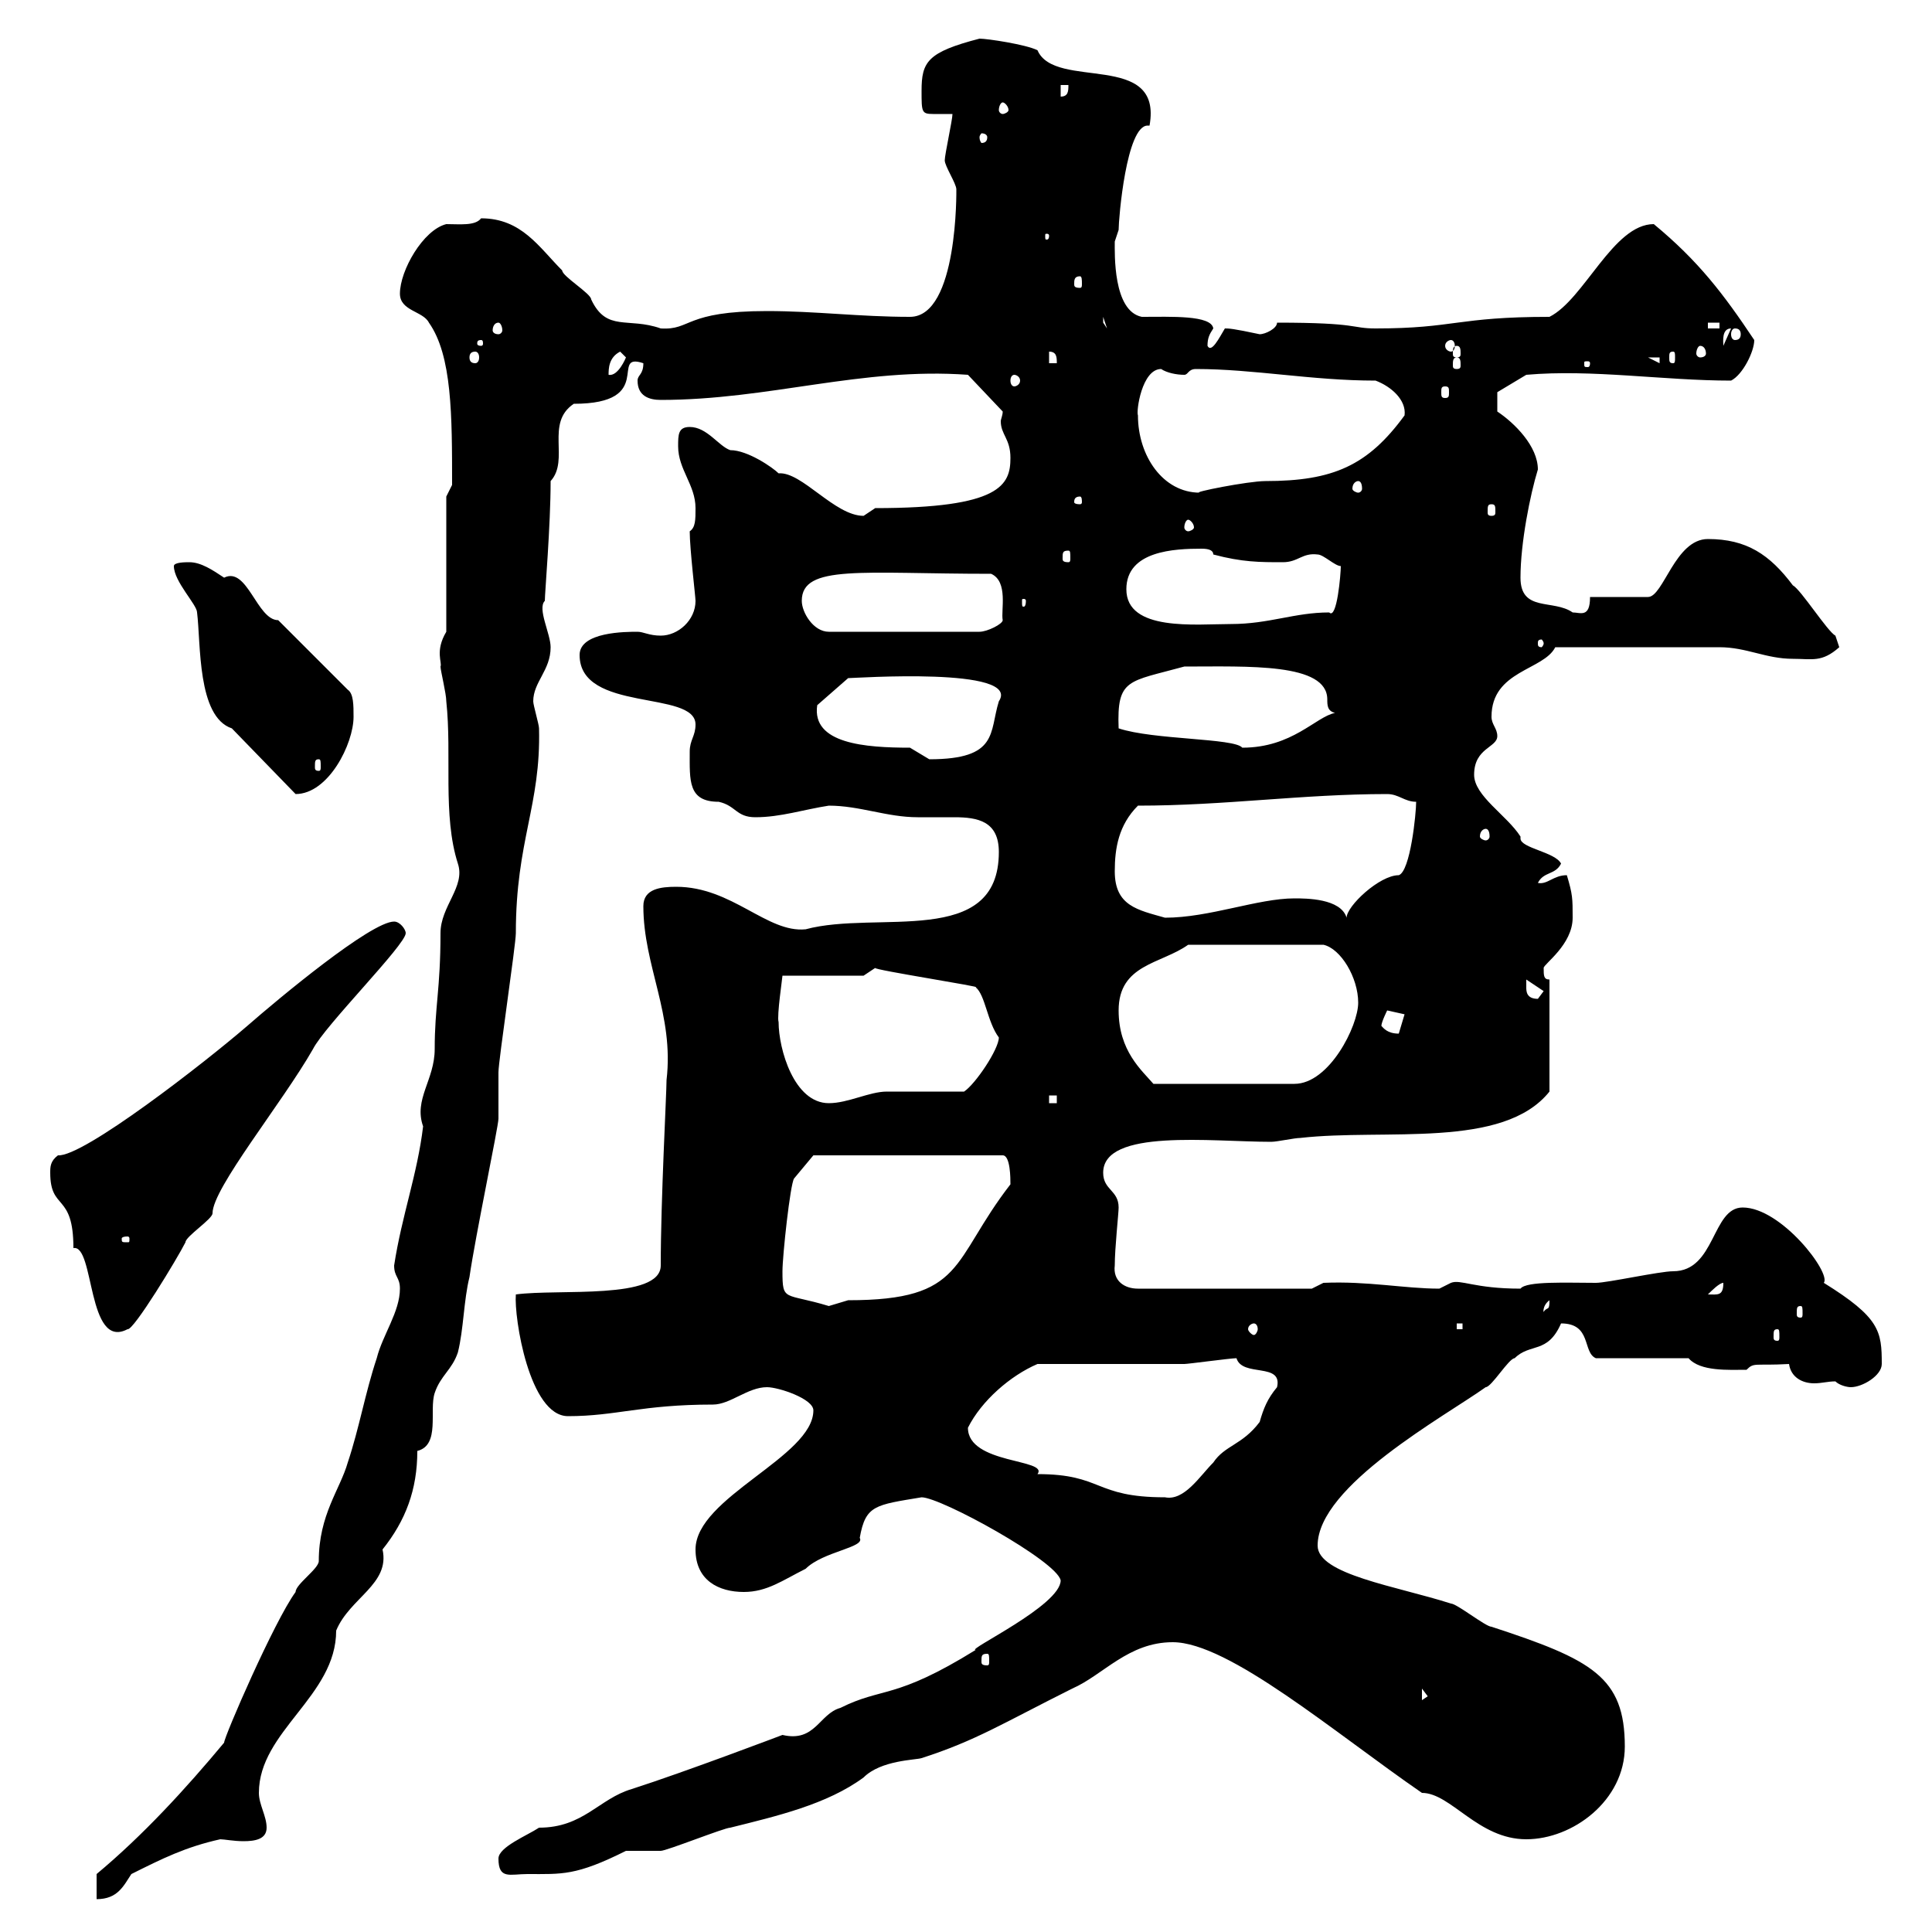 <svg xmlns="http://www.w3.org/2000/svg" xmlns:xlink="http://www.w3.org/1999/xlink" width="300" height="300"><path d="M15 291L15 294.90C18.30 294.90 19.20 292.80 20.40 291C25.20 288.60 28.80 286.80 34.20 285.60C34.80 285.60 36.30 285.90 37.80 285.90C39.60 285.90 41.40 285.60 41.40 283.80C41.40 282 40.20 280.20 40.20 278.40C40.20 268.80 52.20 263.40 52.20 253.20C54.30 248.10 60.60 246 59.40 240.60C63 236.10 64.80 231.30 64.80 225.30C68.40 224.40 66.60 219 67.50 216.30C68.40 213.60 70.20 212.70 71.10 210C72 206.40 72 201.90 72.90 198.30C73.80 192 77.40 174.90 77.40 173.70C77.40 173.10 77.40 167.70 77.40 166.50C77.40 164.70 80.10 146.70 80.10 144.90C80.10 130.50 84 125.10 83.70 113.10C83.70 112.50 82.80 109.50 82.80 108.90C82.80 105.90 85.50 104.10 85.50 100.50C85.50 98.40 83.40 94.50 84.60 93.30C84.60 92.10 85.50 81.60 85.50 74.70C88.50 71.40 84.60 65.70 89.10 62.70C102 62.70 94.50 54.60 99.90 56.40C99.90 58.20 99 58.20 99 59.10C99 61.50 100.80 62.10 102.60 62.10C119.40 62.10 133.80 57 150.30 58.20L155.70 63.90C155.70 64.50 155.40 65.10 155.40 65.40C155.40 67.50 156.90 68.10 156.90 71.10C156.90 75.30 155.40 78.90 135.90 78.90C135.90 78.90 134.10 80.10 134.10 80.10C129.60 80.10 124.50 73.20 120.90 73.50C120 72.60 116.10 69.90 113.40 69.90C111.60 69.30 109.80 66.30 107.10 66.30C105.30 66.30 105.30 67.50 105.30 69.30C105.30 72.90 108 75.30 108 78.90C108 80.70 108 81.90 107.10 82.50C107.10 85.20 108 92.70 108 93.30C108 96.30 105.30 98.70 102.60 98.70C100.80 98.70 99.90 98.10 99 98.10C97.20 98.10 90 98.10 90 101.70C90 110.70 108 107.10 108 112.50C108 114.30 107.10 114.90 107.10 116.70C107.10 121.20 106.80 124.50 111.60 124.50C114.30 125.10 114.30 126.90 117.30 126.90C121.20 126.90 124.80 125.70 128.70 125.10C133.50 125.10 137.70 126.90 142.50 126.90C144.30 126.90 146.10 126.90 148.20 126.90C151.80 126.90 155.10 127.50 155.10 132.30C155.10 147.30 136.20 141.30 125.10 144.30C119.10 144.90 113.70 137.70 105 137.70C102.60 137.70 99.90 138 99.90 140.70C99.90 150 104.70 157.50 103.50 167.70C103.50 169.80 102.60 186.30 102.60 196.50C102.60 201.90 86.70 200.10 80.10 201C79.80 204.60 82.20 219.90 88.20 219.90C95.70 219.90 99.60 218.10 110.70 218.10C113.40 218.10 116.10 215.40 119.10 215.40C120.90 215.40 126.30 217.20 126.30 219C126.30 226.20 108 232.50 108 240.60C108 245.40 111.60 247.20 115.50 247.20C119.10 247.20 121.50 245.40 125.10 243.60C127.80 240.90 134.40 240.30 133.50 238.80C134.40 233.70 135.90 233.70 143.10 232.50C146.10 232.50 164.10 242.40 164.70 245.40C164.70 249.30 150 256.20 151.50 256.20C138.90 264 137.10 261.90 130.50 265.20C127.20 266.10 126.60 270.60 121.50 269.40C121.50 269.40 106.50 275.10 98.10 277.80C93 279.30 90.60 283.80 83.70 283.80C81.90 285 77.40 286.80 77.40 288.60C77.40 291.90 79.20 291 81.90 291C87.30 291 89.40 291.30 97.20 287.40C98.10 287.40 101.70 287.40 102.60 287.40C103.50 287.40 112.50 283.80 113.40 283.80C120.60 282 128.40 280.20 134.10 276C136.80 273.30 142.20 273.30 143.10 273C151.50 270.30 155.70 267.60 166.50 262.20C171.30 260.10 175.20 255 182.10 255C190.80 255 207.30 269.10 220.80 278.40C225.30 278.40 229.50 285.60 237 285.60C244.20 285.60 252.30 279.60 252.30 271.20C252.30 260.40 247.20 257.70 231.60 252.60C230.70 252.60 226.20 249 225.30 249C216.90 246.30 204.60 244.50 204.60 240C204.60 230.70 224.40 219.90 230.70 215.40C231.60 215.40 234.30 210.90 235.20 210.90C237.60 208.50 240.30 210.30 242.40 205.50C247.20 205.50 245.70 210 247.80 210.90L262.20 210.90C264 213 268.50 212.70 271.20 212.70C272.40 211.50 272.40 212.10 277.80 211.80C278.10 213.90 279.90 214.80 281.70 214.80C282.90 214.80 283.80 214.50 285 214.50C285.60 215.10 286.80 215.40 287.40 215.40C289.20 215.40 292.20 213.60 292.20 211.80C292.20 206.70 291.90 204.60 283.20 199.20C284.40 197.70 276.60 187.50 270.60 187.50C265.80 187.50 266.40 197.40 259.80 197.40C257.70 197.40 249.60 199.20 247.80 199.20C243.30 199.20 237 198.90 236.10 200.10C228.90 200.10 226.80 198.60 225.30 199.20C225.30 199.20 223.50 200.10 223.50 200.10C218.10 200.10 212.40 198.90 205.50 199.20L203.70 200.10L176.70 200.10C174.60 200.10 172.80 198.90 173.10 196.50C173.10 193.80 173.70 188.40 173.70 187.50C173.70 184.80 171.30 184.80 171.30 182.10C171.30 175.20 188.10 177.30 197.40 177.30C198.30 177.30 201 176.70 201.90 176.70C215.10 175.20 233.40 178.50 240.60 169.50L240.60 152.10C239.70 152.10 239.70 151.50 239.70 150.30C239.70 149.70 244.20 146.70 244.20 142.50C244.20 139.50 244.20 138.90 243.30 135.90C241.20 135.90 240.30 137.40 238.80 137.10C239.70 135.30 241.50 135.90 242.40 134.10C241.50 132.30 236.10 131.70 236.10 130.20C236.10 130.20 236.10 129.90 236.10 129.90C234 126.60 228.90 123.60 228.90 120.30C228.90 116.10 232.50 116.10 232.50 114.30C232.50 113.10 231.60 112.50 231.60 111.30C231.60 104.10 239.70 104.10 241.50 100.50C252.30 100.50 261.90 100.50 267 100.50C271.20 100.50 274.20 102.30 278.40 102.30C281.40 102.30 282.90 102.90 285.60 100.50C285.60 100.50 285 98.70 285 98.70C283.80 98.10 279.60 91.50 278.40 90.90C274.80 86.10 271.20 83.70 265.20 83.70C260.10 83.70 258.30 92.70 255.90 92.70L246.90 92.70C246.90 96 245.40 95.10 244.20 95.10C241.20 93 236.10 95.10 236.10 89.70C236.10 84.30 237.60 76.80 238.80 72.90C238.80 69.30 235.20 65.70 232.50 63.90L232.50 60.90L237 58.20C247.20 57.30 258.30 59.10 268.80 59.10C270.60 58.20 272.40 54.60 272.40 52.80C267.60 45.60 263.70 40.50 256.80 34.80C250.50 34.80 246 46.50 240.60 49.20C226.20 49.20 225.90 51 213.60 51C209.70 51 211.20 50.10 198.30 50.10C198.30 51 196.50 51.90 195.60 51.90C191.40 51 190.80 51 190.20 51C189.30 52.50 188.10 54.90 187.50 53.70C187.50 52.50 187.80 51.90 188.40 51C188.10 48.90 181.80 49.20 177.30 49.20C172.80 48.30 173.10 39.30 173.10 37.50C173.10 37.50 173.70 35.70 173.70 35.70C173.70 33.90 174.90 19.50 178.20 19.50C178.20 19.50 178.50 19.50 178.50 19.50C180.60 7.80 163.80 14.10 161.10 7.80C159.30 6.90 153.30 6 152.10 6C144 8.10 143.10 9.60 143.10 14.10C143.10 17.40 143.10 17.70 144.90 17.70C145.80 17.70 146.70 17.70 147.90 17.70C147.90 18.60 146.70 24 146.70 24.90C146.70 25.80 148.50 28.50 148.50 29.40C148.50 29.40 148.80 49.20 141.30 49.20C133.50 49.20 126.60 48.30 119.10 48.30C106.20 48.30 107.40 51.30 102.60 51C97.50 49.20 94.20 51.60 91.80 46.50C91.80 45.60 87.30 42.90 87.30 42C83.70 38.40 81 33.90 74.70 33.90C73.80 35.10 71.40 34.80 69.30 34.80C65.70 35.70 62.10 42 62.10 45.60C62.10 48.30 65.70 48.30 66.60 50.10C70.20 55.20 70.20 64.50 70.20 75.30C70.20 75.30 69.30 77.10 69.30 77.10L69.30 98.10C67.50 101.10 68.70 102.90 68.40 103.50C68.40 104.10 69.30 107.70 69.30 108.90C70.20 117.30 68.70 126.60 71.10 134.10C72.30 137.70 68.40 140.70 68.40 144.90C68.40 153.60 67.50 156.30 67.50 162.90C67.50 167.70 64.20 170.70 65.70 174.90C64.80 182.40 62.40 188.70 61.20 196.50C61.20 198.30 62.10 198.30 62.10 200.10C62.10 203.70 59.40 207.30 58.50 210.90C56.70 216.30 55.80 221.70 54 227.10C52.80 231.30 49.50 235.20 49.50 242.40C49.50 243.60 45.90 246 45.90 247.20C42.60 251.70 34.80 269.70 34.80 270.60C28.80 277.80 22.20 285 15 291ZM220.80 262.20L221.70 263.40L220.80 264ZM153.30 256.80C153.60 256.80 153.60 257.10 153.60 258C153.60 258.30 153.60 258.60 153.30 258.60C152.40 258.60 152.40 258.30 152.40 258C152.40 257.10 152.40 256.80 153.30 256.80ZM150.30 221.70C152.40 217.50 156.90 213.60 161.10 211.80C164.70 211.80 180.30 211.80 183.90 211.80C184.50 211.80 191.10 210.90 192 210.90C192.90 213.90 199.20 211.50 198.30 215.40C196.80 217.20 196.20 218.70 195.60 220.80C192.90 224.40 190.20 224.40 188.40 227.10C186.30 229.20 183.90 233.10 180.90 232.50C169.80 232.50 171.30 228.90 161.10 228.90C162.90 226.50 150.30 227.40 150.30 221.70ZM194.70 205.50C195 205.50 195.30 205.80 195.30 206.40C195.30 206.70 195 207.30 194.70 207.30C194.40 207.30 193.80 206.70 193.80 206.40C193.80 205.80 194.40 205.50 194.70 205.50ZM276 206.40C276.30 206.40 276.30 206.70 276.30 207.60C276.30 207.90 276.30 208.20 276 208.20C275.40 208.20 275.40 207.90 275.40 207.60C275.40 206.70 275.40 206.40 276 206.40ZM7.80 182.10C7.80 188.10 11.40 185.10 11.40 193.80C14.70 193.20 13.50 209.70 19.80 206.40C20.70 206.70 27.60 195.30 28.80 192.90C28.80 192 33 189.30 33 188.40C33 184.50 43.80 171.30 48.60 162.90C50.40 159.30 63 146.70 63 144.90C63 144.30 62.10 143.10 61.20 143.10C57.60 143.10 43.20 155.10 38.40 159.30C31.80 165 12.90 179.70 9 179.40C7.80 180.30 7.80 181.20 7.80 182.10ZM226.20 205.50L227.10 205.50L227.10 206.40L226.20 206.40ZM240.60 201.90C240.60 203.70 240.30 202.80 239.70 203.70C239.70 204 239.40 202.80 240.60 201.90ZM279.60 202.80C279.90 202.80 279.90 203.10 279.90 204C279.90 204.30 279.90 204.60 279.60 204.60C279 204.60 279 204.30 279 204C279 203.10 279 202.80 279.60 202.80ZM121.50 197.40C121.50 195 122.70 183.90 123.30 183L126.30 179.40L155.70 179.40C156.90 179.40 156.90 183 156.90 183.90C147.60 195.90 150 201.90 131.70 201.90C131.70 201.90 128.70 202.80 128.70 202.80C121.80 200.70 121.50 202.20 121.50 197.40ZM267.60 199.20C267.60 201.30 266.70 201 265.20 201C265.80 200.40 267 199.20 267.60 199.20ZM19.80 192C20.10 192 20.10 192.30 20.10 192.30C20.10 192.90 20.10 192.90 19.80 192.90C18.90 192.90 18.90 192.90 18.90 192.30C18.90 192.30 18.90 192 19.80 192ZM120.90 158.70C120.60 157.80 121.50 151.80 121.50 151.50L134.10 151.50C134.10 151.50 135.90 150.30 135.90 150.30C135.60 150.60 153 153.30 151.50 153.30C153 154.50 153.30 158.70 155.10 161.10C155.10 162.90 151.50 168.30 149.70 169.50C147.90 169.50 139.50 169.50 137.70 169.50C135 169.50 131.70 171.30 128.70 171.30C123.30 171.30 120.90 162.90 120.90 158.70ZM162.90 170.10L164.10 170.10L164.10 171.30L162.90 171.30ZM173.70 156.90C173.70 149.70 180.30 149.70 184.50 146.70L205.50 146.70C208.20 147.30 210.90 151.80 210.90 155.70C210.90 159.30 206.40 168.30 201 168.30L179.10 168.30C177.30 166.20 173.70 163.20 173.70 156.90ZM214.50 159.30C214.50 158.70 215.40 156.90 215.40 156.90L218.10 157.50C218.10 157.50 217.20 160.50 217.20 160.50C215.40 160.50 214.80 159.60 214.50 159.30ZM237 153.30C237 153.30 237 152.10 237 152.10L239.70 153.90C239.70 153.90 238.80 155.10 238.80 155.10C237 155.10 237 153.90 237 153.30ZM173.10 135.30C173.10 131.70 173.70 128.10 176.70 125.10C190.20 125.10 202.20 123.30 215.40 123.30C217.20 123.30 218.10 124.50 219.90 124.50C219.90 126.30 219 135.30 217.20 135.90C214.20 135.90 209.10 140.70 209.10 142.50C208.20 139.50 202.80 139.50 201 139.50C195.30 139.50 187.80 142.50 180.90 142.50C176.70 141.30 173.10 140.70 173.10 135.30ZM230.70 128.70C231 128.70 231.30 129 231.30 129.90C231.30 130.20 231 130.50 230.70 130.50C230.40 130.50 229.80 130.20 229.80 129.90C229.80 129 230.40 128.70 230.70 128.70ZM36 113.10L45.90 123.30C51 123.30 54.90 115.50 54.90 111.30C54.90 109.50 54.90 107.70 54 107.10L43.20 96.30C39.90 96.30 38.40 87.90 34.80 89.70C33 88.50 31.20 87.30 29.40 87.30C28.80 87.30 27 87.30 27 87.90C27 90.30 30.60 93.90 30.60 95.10C31.20 99.90 30.60 111.30 36 113.10ZM49.50 117.90C49.80 117.90 49.80 118.20 49.80 119.10C49.80 119.40 49.80 119.70 49.50 119.70C48.90 119.70 48.90 119.40 48.90 119.10C48.90 118.20 48.90 117.90 49.50 117.90ZM141.30 116.10C134.40 116.10 126 115.50 126.90 109.50L131.70 105.30C132.60 105.30 158.70 103.50 155.10 108.90C153.60 113.70 155.10 117.90 144.30 117.90C144.30 117.90 141.30 116.10 141.30 116.10ZM173.70 113.10C173.40 105.30 175.20 105.90 183.90 103.50C193.80 103.50 206.10 102.90 206.10 108.60C206.10 109.50 206.10 110.40 207.30 110.70C204.30 111.30 200.70 116.10 192.90 116.10C191.70 114.60 179.10 114.90 173.70 113.10ZM239.70 99.90C239.70 100.20 239.40 100.50 239.40 100.50C238.80 100.50 238.80 100.20 238.80 99.90C238.80 99.60 238.80 99.30 239.40 99.30C239.40 99.30 239.70 99.60 239.70 99.90ZM124.50 93.30C124.50 87.60 133.80 89.10 153.90 89.10C156.60 90.30 155.40 94.80 155.70 96.30C155.70 96.90 153.30 98.10 152.10 98.10L128.70 98.10C126.30 98.10 124.50 95.10 124.50 93.30ZM174.90 91.50C174.90 85.50 182.40 85.20 186.60 85.20C187.80 85.20 188.40 85.50 188.40 86.10C192.90 87.30 195.60 87.30 199.20 87.30C201.60 87.30 202.20 85.80 204.60 86.10C205.50 86.10 207.30 87.90 208.20 87.90C208.20 89.10 207.60 96.30 206.40 95.10C201 95.10 197.10 96.90 191.10 96.90C185.70 96.90 174.90 98.10 174.90 91.50ZM159.30 93.30C159.30 94.20 159 94.20 159 94.20C158.70 94.20 158.70 94.20 158.70 93.30C158.70 93 158.70 93 159 93C159 93 159.30 93 159.30 93.30ZM165.90 85.50C166.20 85.50 166.20 85.80 166.20 86.70C166.20 87 166.20 87.30 165.90 87.30C165 87.30 165 87 165 86.70C165 85.80 165 85.50 165.90 85.50ZM184.50 80.70C184.80 80.70 185.40 81.30 185.40 81.90C185.40 82.20 184.80 82.50 184.50 82.50C184.20 82.50 183.90 82.20 183.90 81.90C183.90 81.30 184.20 80.70 184.50 80.70ZM231.60 78.30C232.20 78.30 232.20 78.60 232.20 79.50C232.20 79.80 232.20 80.10 231.60 80.10C231 80.10 231 79.80 231 79.50C231 78.60 231 78.30 231.60 78.30ZM167.70 77.10C168 77.10 168 77.70 168 78C168 78 168 78.30 167.70 78.30C166.80 78.30 166.80 78 166.80 78C166.80 77.70 166.80 77.10 167.70 77.10ZM176.70 64.50C176.40 63.90 177.30 57.30 180.30 57.30C181.20 57.90 182.70 58.20 183.90 58.20C184.50 58.20 184.50 57.30 185.70 57.30C194.70 57.30 203.70 59.10 213.60 59.10C216 60 218.40 62.10 218.10 64.50C212.40 72.30 207 74.70 196.50 74.70C193.80 74.70 184.80 76.50 186.30 76.50C180.60 76.50 176.70 70.80 176.70 64.50ZM210.90 74.70C211.20 74.70 211.50 75 211.50 75.90C211.50 76.20 211.20 76.50 210.90 76.50C210.60 76.50 210 76.20 210 75.90C210 75 210.60 74.70 210.90 74.70ZM224.40 60C225 60 225 60.30 225 60.90C225 61.50 225 61.80 224.40 61.80C223.80 61.80 223.80 61.50 223.80 60.90C223.80 60.30 223.80 60 224.40 60ZM157.50 58.20C157.80 58.20 158.40 58.50 158.40 59.10C158.40 59.70 157.80 60 157.50 60C157.20 60 156.90 59.70 156.90 59.10C156.90 58.50 157.20 58.20 157.50 58.20ZM96.30 54.60L97.20 55.50C97.20 55.50 96 58.50 94.50 58.20C94.50 57.30 94.50 55.50 96.30 54.60ZM162.90 54.60C164.10 54.60 164.10 55.50 164.10 56.40L162.90 56.40ZM226.20 55.50C226.80 55.50 226.80 56.10 226.80 56.70C226.80 57 226.80 57.30 226.20 57.30C225.60 57.30 225.60 57 225.60 56.70C225.60 56.10 225.60 55.50 226.20 55.50ZM246.90 56.40C246.90 57 246.60 57 246.60 57C246 57 246 57 246 56.40C246 56.10 246 56.10 246.60 56.10C246.60 56.10 246.90 56.10 246.90 56.40ZM255.90 55.50L257.70 55.50L257.70 56.40ZM73.80 54.60C74.10 54.60 74.40 54.90 74.40 55.50C74.40 56.10 74.10 56.40 73.80 56.40C73.20 56.40 72.90 56.10 72.90 55.50C72.90 54.90 73.20 54.60 73.80 54.60ZM259.80 54.60C260.10 54.60 260.10 54.90 260.10 55.50C260.10 56.10 260.10 56.40 259.80 56.40C259.20 56.40 259.20 56.10 259.20 55.50C259.20 54.90 259.20 54.60 259.80 54.60ZM226.20 53.70C226.80 53.70 226.80 54.30 226.80 54.90C226.80 55.20 226.80 55.50 226.20 55.50C225.60 55.50 225.60 55.20 225.60 54.90C225.60 54.30 225.60 53.70 226.20 53.70ZM264 53.70C264.60 53.70 264.90 54.30 264.90 54.90C264.90 55.20 264.60 55.50 264 55.50C263.70 55.50 263.40 55.20 263.40 54.90C263.40 54.30 263.70 53.70 264 53.70ZM74.70 52.80C75 52.80 75 53.10 75 53.40C75 53.40 75 53.70 74.70 53.70C74.10 53.70 74.10 53.40 74.10 53.40C74.10 53.10 74.10 52.80 74.70 52.80ZM225.30 52.80C225.60 52.80 225.90 53.10 225.90 53.70C225.90 54.30 225.60 54.60 225.30 54.60C225 54.60 224.40 54.30 224.40 53.70C224.40 53.10 225 52.80 225.30 52.80ZM268.80 51L267.60 53.70C267.60 53.10 267.30 51 268.80 51ZM269.40 51C270 51 270.30 51.30 270.30 51.90C270.30 52.50 270 52.80 269.40 52.80C269.10 52.80 268.80 52.50 268.80 51.90C268.80 51.30 269.10 51 269.40 51ZM77.40 50.10C77.70 50.10 78 50.70 78 51.30C78 51.60 77.70 51.90 77.40 51.90C76.80 51.90 76.50 51.60 76.50 51.30C76.50 50.70 76.80 50.10 77.40 50.10ZM265.20 50.10L267 50.10L267 51L265.20 51ZM171.30 49.20L171.90 51L171.30 50.10ZM167.70 42.90C168 42.90 168 43.50 168 44.10C168 44.40 168 44.70 167.70 44.70C166.80 44.70 166.80 44.40 166.80 44.10C166.80 43.50 166.80 42.90 167.70 42.90ZM162.90 36.60C162.90 37.20 162.60 37.20 162.60 37.20C162.30 37.20 162.30 37.20 162.30 36.60C162.30 36.30 162.30 36.30 162.60 36.30C162.60 36.30 162.90 36.30 162.90 36.60ZM153.30 21.30C153.30 21.90 153 22.20 152.40 22.20C152.40 22.20 152.10 21.90 152.10 21.30C152.10 21 152.40 20.70 152.40 20.70C153 20.70 153.30 21 153.30 21.30ZM155.70 15.90C156 15.90 156.60 16.50 156.60 17.10C156.60 17.40 156 17.70 155.70 17.70C155.40 17.70 155.10 17.40 155.10 17.10C155.10 16.50 155.40 15.90 155.70 15.90ZM164.70 13.20L165.90 13.20C165.90 14.10 165.90 15 164.70 15Z"/></svg>
